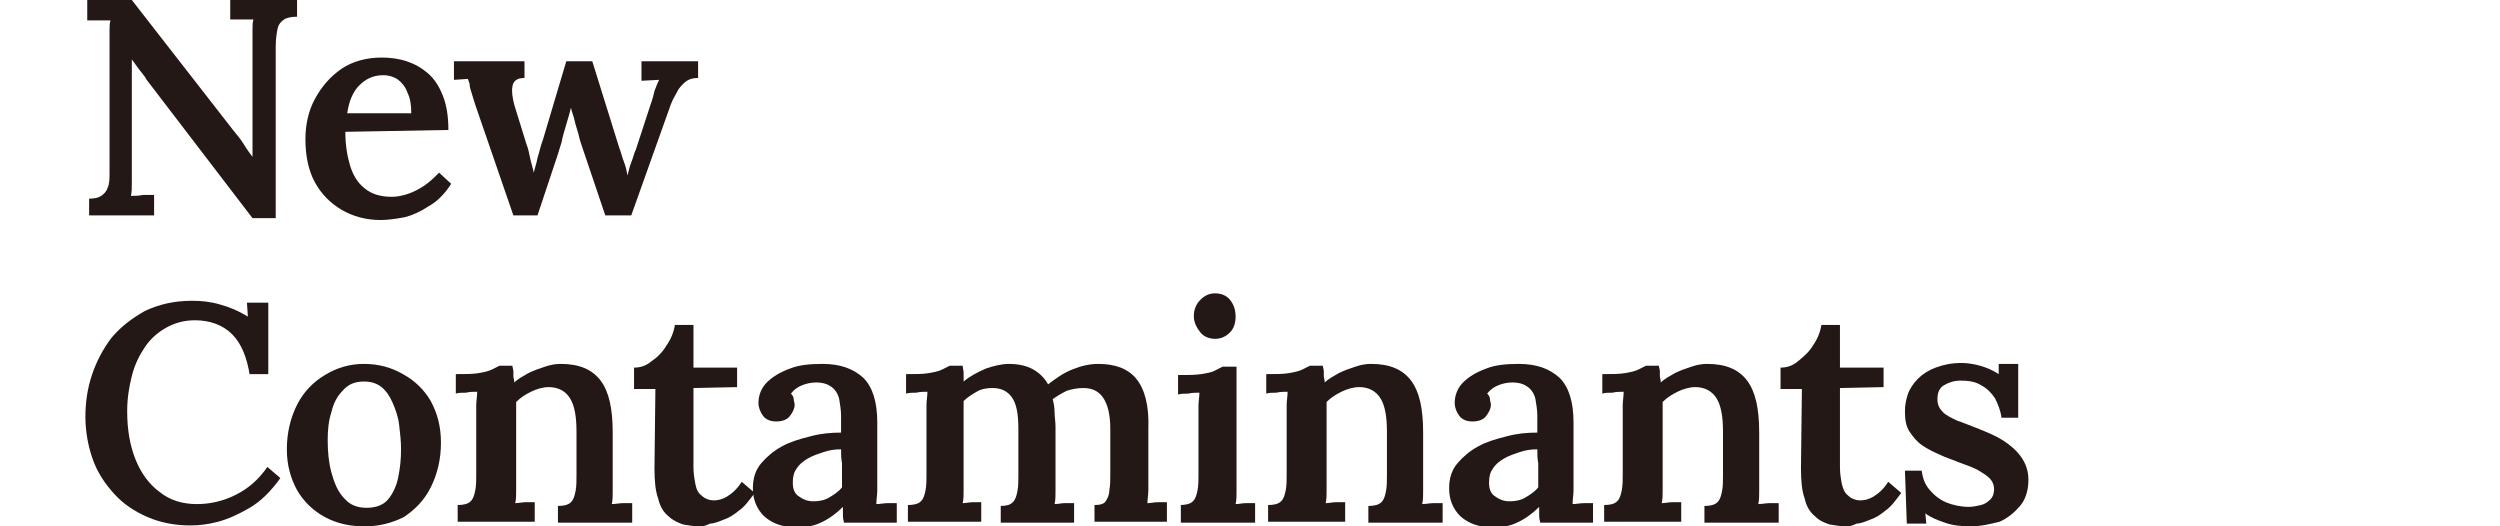 <?xml version="1.0" encoding="utf-8"?>
<!-- Generator: Adobe Illustrator 24.2.1, SVG Export Plug-In . SVG Version: 6.00 Build 0)  -->
<svg version="1.1" id="图层_1" xmlns="http://www.w3.org/2000/svg" xmlns:xlink="http://www.w3.org/1999/xlink" x="0px" y="0px"
	 viewBox="0 0 269.3 56.7" style="enable-background:new 0 0 269.3 56.7;" xml:space="preserve">
<style type="text/css">
	.st0{fill:#231815;}
</style>
<g>
	<path class="st0" d="M27.2,23.5L15.8,8.6c-0.2-0.4-0.5-0.7-0.8-1.1c-0.3-0.4-0.5-0.7-0.8-1.1h0L14.2,18c0,0.6,0,1.2,0,1.7
		c0,0.6,0,1-0.1,1.4c0.4,0,0.8,0,1.3-0.1c0.5,0,0.9,0,1.2,0v2.2h-7v-1.8c0.6,0,1-0.1,1.3-0.3c0.3-0.2,0.6-0.5,0.7-0.9
		c0.2-0.4,0.2-1,0.2-1.6l0-13.7c0-0.5,0-1,0-1.5c0-0.5,0-0.9,0.1-1.2c-0.4,0-0.8,0-1.3,0c-0.5,0-0.9,0-1.2,0V0h4.8l10.9,14
		c0.5,0.6,0.9,1.1,1.2,1.6c0.3,0.5,0.6,0.9,0.9,1.3h0v-12c0-0.6,0-1.1,0-1.6c0-0.5,0-0.9,0.1-1.2c-0.4,0-0.8,0-1.3,0
		c-0.5,0-0.9,0-1.2,0V0H32v1.8c-0.6,0-1.1,0.1-1.4,0.3c-0.3,0.2-0.6,0.5-0.7,1c-0.1,0.5-0.2,1.1-0.2,2l0,18.4H27.2z"/>
	<path class="st0" d="M41,23.7c-1.6,0-3-0.4-4.2-1.1c-1.2-0.7-2.2-1.7-2.9-3c-0.7-1.3-1-2.9-1-4.6c0-1.5,0.3-3,1-4.3
		c0.7-1.3,1.6-2.4,2.9-3.3c1.2-0.8,2.7-1.2,4.3-1.2c0.9,0,1.8,0.1,2.7,0.4c0.9,0.3,1.6,0.7,2.3,1.3c0.7,0.6,1.2,1.4,1.6,2.4
		c0.4,1,0.6,2.2,0.6,3.7l-11.1,0.2c0,1.4,0.2,2.6,0.5,3.6c0.3,1,0.8,1.9,1.6,2.5c0.7,0.6,1.7,0.9,2.9,0.9c0.5,0,1.1-0.1,1.7-0.3
		c0.6-0.2,1.2-0.5,1.8-0.9c0.6-0.4,1.1-0.9,1.6-1.4l1.3,1.2c-0.7,1.1-1.5,1.9-2.4,2.4c-0.9,0.6-1.8,1-2.6,1.2
		C42.5,23.6,41.7,23.7,41,23.7z M37.4,12.2h6.9c0-0.9-0.1-1.6-0.4-2.2c-0.2-0.6-0.6-1.1-1-1.4c-0.4-0.3-1-0.5-1.6-0.5
		c-1.1,0-1.9,0.4-2.6,1.1C38,9.9,37.6,10.9,37.4,12.2z"/>
	<path class="st0" d="M55.3,23.2l-4.1-11.9c-0.2-0.6-0.3-1-0.4-1.3c-0.1-0.3-0.2-0.6-0.2-0.8c0-0.2-0.1-0.4-0.2-0.7l-1.5,0.1V6.6
		h7.6v1.8c-0.8,0-1.2,0.3-1.3,0.9c-0.1,0.6,0,1.2,0.2,2l1.3,4.2c0.2,0.5,0.3,1,0.4,1.5c0.1,0.5,0.3,1.1,0.4,1.6
		c0.1-0.5,0.3-1,0.4-1.6c0.2-0.6,0.3-1.2,0.6-2L61,6.6h2.8l2.9,9.3c0.2,0.5,0.3,1,0.5,1.5c0.2,0.5,0.3,1,0.4,1.5
		c0.1-0.4,0.2-0.9,0.4-1.4c0.2-0.5,0.3-1,0.5-1.4l1.6-4.9c0.2-0.5,0.3-1,0.4-1.4C70.7,9.3,70.8,9,71,8.6l-1.9,0.1V6.6h6.1v1.8
		c-0.5,0-0.9,0.1-1.2,0.3c-0.3,0.2-0.6,0.5-0.9,0.9c-0.2,0.4-0.4,0.7-0.6,1.1c-0.2,0.4-0.3,0.7-0.4,1L68,23.2h-2.8l-2.6-7.7
		c-0.1-0.3-0.2-0.6-0.3-1.1c-0.1-0.4-0.3-0.9-0.4-1.4c-0.1-0.5-0.3-0.9-0.4-1.4c-0.1,0.5-0.3,1.1-0.5,1.8c-0.2,0.7-0.4,1.3-0.5,1.9
		c-0.2,0.6-0.3,1-0.4,1.3l-2.2,6.6H55.3z"/>
	<path class="st0" d="M26.9,40.4c-0.3-1.9-0.9-3.4-1.9-4.4c-1-1-2.4-1.5-4-1.5c-1.2,0-2.2,0.3-3.1,0.8c-0.9,0.5-1.7,1.2-2.3,2.1
		c-0.6,0.9-1.1,1.9-1.4,3.1c-0.3,1.2-0.5,2.4-0.5,3.8c0,2,0.3,3.7,0.9,5.2c0.6,1.5,1.5,2.7,2.6,3.5c1.1,0.9,2.5,1.3,4,1.3
		c1.4,0,2.8-0.3,4.2-1c1.4-0.7,2.5-1.7,3.4-3l1.4,1.2c-1,1.4-2.1,2.5-3.3,3.2c-1.2,0.7-2.3,1.2-3.4,1.5c-1.1,0.3-2.1,0.4-3,0.4
		c-1.7,0-3.2-0.3-4.6-0.9c-1.4-0.6-2.6-1.4-3.6-2.5c-1-1.1-1.8-2.3-2.3-3.7c-0.5-1.4-0.8-3-0.8-4.6c0-1.5,0.2-3,0.7-4.5
		c0.5-1.5,1.2-2.8,2.1-4c1-1.2,2.2-2.1,3.6-2.9c1.5-0.7,3.1-1.1,5.1-1.1c1,0,2,0.1,3,0.4c1.1,0.3,2,0.7,3,1.3l-0.1-1.5h2.3v7.7H26.9
		z"/>
	<path class="st0" d="M39.3,56.7c-1.6,0-3-0.3-4.3-1c-1.3-0.7-2.3-1.7-3-2.9c-0.7-1.3-1.1-2.7-1.1-4.4c0-1.8,0.4-3.4,1.1-4.8
		c0.7-1.4,1.8-2.5,3-3.2c1.3-0.8,2.7-1.2,4.2-1.2c1.6,0,3,0.4,4.2,1.1c1.3,0.7,2.3,1.7,3,2.9c0.7,1.3,1.1,2.7,1.1,4.5
		c0,1.8-0.4,3.4-1.1,4.8c-0.7,1.4-1.7,2.4-2.9,3.2C42.3,56.3,40.9,56.7,39.3,56.7z M39.5,54.7c1,0,1.8-0.3,2.3-0.9
		c0.5-0.6,0.9-1.4,1.1-2.4c0.2-1,0.3-1.9,0.3-3c0-0.9-0.1-1.7-0.2-2.6c-0.1-0.9-0.4-1.7-0.7-2.4c-0.3-0.7-0.7-1.3-1.2-1.7
		c-0.5-0.4-1.1-0.6-1.9-0.6c-1,0-1.7,0.3-2.3,1c-0.6,0.6-1,1.4-1.2,2.3c-0.3,0.9-0.4,1.9-0.4,3c0,1.2,0.1,2.4,0.4,3.5
		c0.3,1.1,0.7,2.1,1.4,2.8C37.7,54.4,38.5,54.7,39.5,54.7z"/>
	<path class="st0" d="M49.3,56.2v-1.8c0.6,0,1.1-0.1,1.4-0.4c0.3-0.3,0.4-0.7,0.5-1.2c0.1-0.5,0.1-1.1,0.1-1.7v-6.2
		c0-0.4,0-0.8,0-1.3c0-0.4,0.1-0.9,0.1-1.4c-0.4,0-0.8,0-1.2,0.1c-0.5,0-0.8,0-1.1,0.1v-2.1c1,0,1.8,0,2.4-0.1
		c0.6-0.1,1.1-0.2,1.5-0.4c0.4-0.2,0.6-0.3,0.8-0.4h1.4c0,0.2,0.1,0.4,0.1,0.6c0,0.2,0,0.3,0,0.5c0,0.2,0.1,0.4,0.1,0.7
		c0.4-0.4,1-0.7,1.5-1c0.6-0.3,1.2-0.5,1.8-0.7c0.6-0.2,1.1-0.3,1.7-0.3c2,0,3.4,0.6,4.3,1.8c0.9,1.2,1.3,3,1.3,5.6v5
		c0,0.4,0,0.8,0,1.3c0,0.5,0,1-0.1,1.4c0.4,0,0.8-0.1,1.2-0.1c0.4,0,0.7,0,1,0v2.1h-8v-1.8c0.6,0,1.1-0.1,1.4-0.4
		c0.3-0.3,0.4-0.7,0.5-1.2c0.1-0.5,0.1-1.1,0.1-1.7l0-4.7c0-1.6-0.2-2.8-0.7-3.6c-0.5-0.8-1.3-1.2-2.3-1.2c-0.6,0-1.3,0.2-1.9,0.5
		c-0.6,0.3-1.1,0.6-1.6,1.1c0,0.3,0,0.5,0,0.8c0,0.3,0,0.6,0,0.9l0,6.5c0,0.4,0,0.8,0,1.3c0,0.5,0,1-0.1,1.4c0.4,0,0.7-0.1,1.1-0.1
		c0.4,0,0.7,0,1,0v2.1H49.3z"/>
	<path class="st0" d="M75.4,56.7c-0.6,0-1.2-0.1-1.8-0.2C73,56.3,72.4,56,72,55.6c-0.5-0.4-0.9-1-1.1-1.9c-0.3-0.8-0.4-1.9-0.4-3.3
		l0.1-8.5l-2.3,0v-2.3c0.7,0,1.3-0.2,1.9-0.7c0.6-0.4,1.2-1,1.6-1.7c0.5-0.7,0.8-1.5,0.9-2.2h2l0,4.6h4.7v2.1l-4.7,0.1l0,8.5
		c0,0.7,0.1,1.3,0.2,1.8c0.1,0.6,0.3,1,0.7,1.3c0.3,0.3,0.8,0.5,1.3,0.5c0.4,0,0.9-0.1,1.4-0.4c0.5-0.3,1.1-0.8,1.6-1.6l1.4,1.2
		c-0.6,0.8-1.1,1.5-1.7,1.9c-0.6,0.5-1.1,0.8-1.7,1c-0.5,0.2-1,0.4-1.4,0.4C75.9,56.7,75.6,56.7,75.4,56.7z"/>
	<path class="st0" d="M90.9,56.2c-0.1-0.3-0.1-0.6-0.1-0.8c0-0.2,0-0.5,0-0.8c-0.7,0.7-1.5,1.3-2.4,1.7c-0.8,0.4-1.7,0.5-2.6,0.5
		c-1.5,0-2.6-0.4-3.5-1.2c-0.8-0.8-1.2-1.8-1.2-3c0-1.1,0.3-2,0.9-2.7c0.6-0.7,1.3-1.3,2.2-1.8c0.9-0.5,1.9-0.8,3.1-1.1
		c1.1-0.3,2.2-0.4,3.3-0.4v-1.8c0-0.6-0.1-1.2-0.2-1.8c-0.1-0.5-0.4-1-0.8-1.3c-0.4-0.3-0.9-0.5-1.7-0.5c-0.5,0-1,0.1-1.5,0.3
		c-0.5,0.2-0.9,0.5-1.2,0.9c0.2,0.2,0.3,0.4,0.3,0.6c0,0.2,0.1,0.4,0.1,0.6c0,0.4-0.2,0.8-0.5,1.2c-0.3,0.4-0.8,0.6-1.5,0.6
		c-0.6,0-1.1-0.2-1.4-0.6c-0.3-0.4-0.5-0.9-0.5-1.4c0-0.8,0.3-1.6,0.9-2.2c0.6-0.6,1.4-1.1,2.5-1.5c1-0.4,2.2-0.5,3.5-0.5
		c1.9,0,3.3,0.5,4.4,1.5c1,1,1.5,2.6,1.5,4.8c0,0.8,0,1.5,0,2.1s0,1.3,0,1.9c0,0.6,0,1.3,0,2.1c0,0.3,0,0.7,0,1.2
		c0,0.5-0.1,1-0.1,1.5c0.4,0,0.8-0.1,1.2-0.1c0.4,0,0.7,0,1,0v2.1H90.9z M90.6,48.4c-0.7,0-1.3,0.1-1.9,0.3
		c-0.6,0.2-1.2,0.4-1.7,0.7c-0.5,0.3-0.9,0.6-1.2,1.1c-0.3,0.4-0.4,0.9-0.4,1.5c0,0.7,0.2,1.2,0.7,1.5c0.4,0.3,0.9,0.5,1.5,0.5
		c0.6,0,1.2-0.1,1.7-0.4c0.5-0.3,1-0.6,1.4-1.1c0-0.2,0-0.5,0-0.7c0-0.2,0-0.5,0-0.7c0-0.3,0-0.7,0-1.2
		C90.6,49.4,90.6,48.9,90.6,48.4z"/>
	<path class="st0" d="M97.8,56.2v-1.8c0.6,0,1.1-0.1,1.4-0.4c0.3-0.3,0.4-0.7,0.5-1.2c0.1-0.5,0.1-1.1,0.1-1.7v-6.2
		c0-0.4,0-0.8,0-1.3c0-0.4,0.1-0.9,0.1-1.4c-0.4,0-0.8,0-1.2,0.1c-0.4,0-0.8,0-1.1,0.1v-2.1c1,0,1.8,0,2.4-0.1
		c0.6-0.1,1.1-0.2,1.5-0.4c0.4-0.2,0.6-0.3,0.8-0.4h1.4c0,0.2,0.1,0.5,0.1,0.8c0,0.3,0,0.6,0,0.9c0.7-0.6,1.5-1,2.4-1.4
		c0.9-0.3,1.7-0.5,2.5-0.5c1,0,1.9,0.2,2.6,0.6c0.7,0.4,1.2,0.9,1.6,1.6c0.8-0.6,1.6-1.2,2.6-1.6c1-0.4,1.9-0.6,2.8-0.6
		c1.8,0,3.2,0.5,4.1,1.6c0.9,1.1,1.4,2.9,1.3,5.4v5.3c0,0.4,0,0.8,0,1.3c0,0.5-0.1,1-0.1,1.4c0.4,0,0.7-0.1,1.1-0.1c0.4,0,0.7,0,1,0
		v2.1h-7.8v-1.8c0.6,0,1-0.1,1.2-0.4c0.2-0.3,0.4-0.7,0.4-1.2c0.1-0.5,0.1-1.1,0.1-1.7v-4.9c0-1.6-0.3-2.7-0.8-3.4
		c-0.5-0.7-1.2-1-2.1-1c-0.6,0-1.2,0.1-1.8,0.3c-0.6,0.3-1.1,0.6-1.5,0.9c0.1,0.4,0.2,0.9,0.2,1.4c0,0.5,0.1,1,0.1,1.6
		c0,0.9,0,1.8,0,2.8c0,0.9,0,1.8,0,2.8c0,0.4,0,0.8,0,1.3c0,0.5,0,1-0.1,1.4c0.4,0,0.7-0.1,1.1-0.1c0.4,0,0.7,0,1,0v2.1h-7.9v-1.8
		c0.6,0,1-0.1,1.3-0.4c0.3-0.3,0.4-0.7,0.5-1.2c0.1-0.5,0.1-1.1,0.1-1.7v-5c0-1.6-0.2-2.7-0.7-3.4c-0.5-0.7-1.2-1-2.1-1
		c-0.6,0-1.2,0.1-1.7,0.4c-0.5,0.3-1,0.6-1.4,1c0,0.3,0,0.6,0,0.8c0,0.3,0,0.6,0,0.8v6.7c0,0.4,0,0.8,0,1.3c0,0.5,0,1-0.1,1.4
		c0.4,0,0.7-0.1,1.1-0.1c0.4,0,0.7,0,0.9,0v2.1H97.8z"/>
	<path class="st0" d="M127.1,54.4c0.6,0,1.1-0.1,1.4-0.4c0.3-0.3,0.4-0.7,0.5-1.2c0.1-0.5,0.1-1.1,0.1-1.7v-6.2c0-0.4,0-0.8,0-1.2
		c0-0.5,0.1-0.9,0.1-1.4c-0.4,0-0.8,0-1.2,0.1c-0.4,0-0.8,0-1.1,0.1v-2.1c1,0,1.8,0,2.5-0.1c0.6-0.1,1.2-0.2,1.5-0.4
		c0.4-0.2,0.6-0.3,0.8-0.4h1.5v12.1c0,0.4,0,0.8,0,1.3c0,0.5,0,1-0.1,1.4c0.4,0,0.7-0.1,1.1-0.1c0.4,0,0.7,0,1,0v2.1h-8V54.4z
		 M130.9,36.5c-0.6,0-1.2-0.2-1.6-0.7c-0.4-0.5-0.7-1.1-0.7-1.7c0-0.7,0.2-1.3,0.7-1.8c0.5-0.5,1-0.7,1.6-0.7c0.6,0,1.2,0.2,1.6,0.7
		c0.4,0.5,0.6,1.1,0.6,1.8c0,0.7-0.2,1.3-0.6,1.7C132.1,36.2,131.6,36.5,130.9,36.5z"/>
	<path class="st0" d="M136.6,56.2v-1.8c0.6,0,1.1-0.1,1.4-0.4c0.3-0.3,0.4-0.7,0.5-1.2c0.1-0.5,0.1-1.1,0.1-1.7v-6.2
		c0-0.4,0-0.8,0-1.3c0-0.4,0.1-0.9,0.1-1.4c-0.4,0-0.8,0-1.2,0.1c-0.5,0-0.8,0-1.1,0.1v-2.1c1,0,1.8,0,2.4-0.1
		c0.6-0.1,1.1-0.2,1.5-0.4c0.4-0.2,0.6-0.3,0.8-0.4h1.4c0,0.2,0.1,0.4,0.1,0.6c0,0.2,0,0.3,0,0.5c0,0.2,0.1,0.4,0.1,0.7
		c0.4-0.4,1-0.7,1.5-1c0.6-0.3,1.2-0.5,1.8-0.7c0.6-0.2,1.1-0.3,1.7-0.3c2,0,3.4,0.6,4.3,1.8c0.9,1.2,1.3,3,1.3,5.6v5
		c0,0.4,0,0.8,0,1.3c0,0.5,0,1-0.1,1.4c0.4,0,0.8-0.1,1.2-0.1c0.4,0,0.7,0,1,0v2.1h-8v-1.8c0.6,0,1.1-0.1,1.4-0.4
		c0.3-0.3,0.4-0.7,0.5-1.2c0.1-0.5,0.1-1.1,0.1-1.7l0-4.7c0-1.6-0.2-2.8-0.7-3.6c-0.5-0.8-1.3-1.2-2.3-1.2c-0.6,0-1.3,0.2-1.9,0.5
		c-0.6,0.3-1.1,0.6-1.6,1.1c0,0.3,0,0.5,0,0.8c0,0.3,0,0.6,0,0.9l0,6.5c0,0.4,0,0.8,0,1.3c0,0.5,0,1-0.1,1.4c0.4,0,0.7-0.1,1.1-0.1
		c0.4,0,0.7,0,1,0v2.1H136.6z"/>
	<path class="st0" d="M165.9,56.2c-0.1-0.3-0.1-0.6-0.1-0.8c0-0.2,0-0.5,0-0.8c-0.7,0.7-1.5,1.3-2.4,1.7c-0.8,0.4-1.7,0.5-2.6,0.5
		c-1.5,0-2.6-0.4-3.5-1.2c-0.8-0.8-1.2-1.8-1.2-3c0-1.1,0.3-2,0.9-2.7c0.6-0.7,1.3-1.3,2.2-1.8c0.9-0.5,1.9-0.8,3.1-1.1
		c1.1-0.3,2.2-0.4,3.3-0.4v-1.8c0-0.6-0.1-1.2-0.2-1.8c-0.1-0.5-0.4-1-0.8-1.3c-0.4-0.3-0.9-0.5-1.7-0.5c-0.5,0-1,0.1-1.5,0.3
		c-0.5,0.2-0.9,0.5-1.2,0.9c0.2,0.2,0.3,0.4,0.3,0.6c0,0.2,0.1,0.4,0.1,0.6c0,0.4-0.2,0.8-0.5,1.2c-0.3,0.4-0.8,0.6-1.5,0.6
		c-0.6,0-1.1-0.2-1.4-0.6c-0.3-0.4-0.5-0.9-0.5-1.4c0-0.8,0.3-1.6,0.9-2.2c0.6-0.6,1.4-1.1,2.5-1.5c1-0.4,2.2-0.5,3.5-0.5
		c1.9,0,3.3,0.5,4.4,1.5c1,1,1.5,2.6,1.5,4.8c0,0.8,0,1.5,0,2.1s0,1.3,0,1.9c0,0.6,0,1.3,0,2.1c0,0.3,0,0.7,0,1.2
		c0,0.5-0.1,1-0.1,1.5c0.4,0,0.8-0.1,1.2-0.1c0.4,0,0.7,0,1,0v2.1H165.9z M165.6,48.4c-0.7,0-1.3,0.1-1.9,0.3
		c-0.6,0.2-1.2,0.4-1.7,0.7c-0.5,0.3-0.9,0.6-1.2,1.1c-0.3,0.4-0.4,0.9-0.4,1.5c0,0.7,0.2,1.2,0.7,1.5c0.4,0.3,0.9,0.5,1.5,0.5
		c0.6,0,1.2-0.1,1.7-0.4c0.5-0.3,1-0.6,1.4-1.1c0-0.2,0-0.5,0-0.7c0-0.2,0-0.5,0-0.7c0-0.3,0-0.7,0-1.2
		C165.6,49.4,165.6,48.9,165.6,48.4z"/>
	<path class="st0" d="M172.8,56.2v-1.8c0.6,0,1.1-0.1,1.4-0.4c0.3-0.3,0.4-0.7,0.5-1.2c0.1-0.5,0.1-1.1,0.1-1.7v-6.2
		c0-0.4,0-0.8,0-1.3c0-0.4,0.1-0.9,0.1-1.4c-0.4,0-0.8,0-1.2,0.1c-0.5,0-0.8,0-1.1,0.1v-2.1c1,0,1.8,0,2.4-0.1
		c0.6-0.1,1.1-0.2,1.5-0.4c0.4-0.2,0.6-0.3,0.8-0.4h1.4c0,0.2,0.1,0.4,0.1,0.6c0,0.2,0,0.3,0,0.5c0,0.2,0.1,0.4,0.1,0.7
		c0.4-0.4,1-0.7,1.5-1c0.6-0.3,1.2-0.5,1.8-0.7c0.6-0.2,1.1-0.3,1.7-0.3c2,0,3.4,0.6,4.3,1.8c0.9,1.2,1.3,3,1.3,5.6v5
		c0,0.4,0,0.8,0,1.3c0,0.5,0,1-0.1,1.4c0.4,0,0.8-0.1,1.2-0.1c0.4,0,0.7,0,1,0v2.1h-8v-1.8c0.6,0,1.1-0.1,1.4-0.4
		c0.3-0.3,0.4-0.7,0.5-1.2c0.1-0.5,0.1-1.1,0.1-1.7l0-4.7c0-1.6-0.2-2.8-0.7-3.6c-0.5-0.8-1.3-1.2-2.3-1.2c-0.6,0-1.3,0.2-1.9,0.5
		c-0.6,0.3-1.1,0.6-1.6,1.1c0,0.3,0,0.5,0,0.8c0,0.3,0,0.6,0,0.9l0,6.5c0,0.4,0,0.8,0,1.3c0,0.5,0,1-0.1,1.4c0.4,0,0.7-0.1,1.1-0.1
		c0.4,0,0.7,0,1,0v2.1H172.8z"/>
	<path class="st0" d="M198.9,56.7c-0.6,0-1.2-0.1-1.8-0.2c-0.6-0.2-1.1-0.4-1.6-0.9c-0.5-0.4-0.9-1-1.1-1.9
		c-0.3-0.8-0.4-1.9-0.4-3.3l0.1-8.5l-2.3,0v-2.3c0.7,0,1.3-0.2,1.9-0.7s1.2-1,1.6-1.7c0.5-0.7,0.8-1.5,0.9-2.2h2l0,4.6h4.7v2.1
		l-4.7,0.1l0,8.5c0,0.7,0.1,1.3,0.2,1.8s0.3,1,0.7,1.3c0.3,0.3,0.8,0.5,1.3,0.5c0.4,0,0.9-0.1,1.4-0.4c0.5-0.3,1.1-0.8,1.6-1.6
		l1.4,1.2c-0.6,0.8-1.1,1.5-1.7,1.9c-0.6,0.5-1.1,0.8-1.7,1c-0.5,0.2-1,0.4-1.4,0.4C199.4,56.7,199.1,56.7,198.9,56.7z"/>
	<path class="st0" d="M212.3,56.7c-1,0-2-0.1-2.8-0.4c-0.9-0.3-1.6-0.6-2.1-1l0.1,1.1h-2.1l-0.2-5.7h1.8c0.1,0.7,0.3,1.4,0.8,2
		c0.5,0.6,1.1,1.1,1.8,1.4c0.7,0.3,1.6,0.5,2.5,0.5c0.4,0,0.9-0.1,1.3-0.2c0.4-0.1,0.7-0.3,1-0.6c0.3-0.3,0.4-0.7,0.4-1.1
		c0-0.5-0.2-0.9-0.5-1.2c-0.3-0.3-0.8-0.6-1.3-0.9c-0.6-0.3-1.2-0.5-2-0.8c-0.7-0.3-1.4-0.5-2-0.8c-0.7-0.3-1.3-0.6-1.9-1
		c-0.6-0.4-1-0.9-1.4-1.5c-0.4-0.6-0.5-1.3-0.5-2.2c0-0.6,0.1-1.2,0.3-1.8c0.2-0.6,0.6-1.2,1.1-1.7c0.5-0.5,1.1-0.9,1.9-1.2
		c0.8-0.3,1.7-0.5,2.8-0.5c0.6,0,1.3,0.1,2,0.3c0.7,0.2,1.4,0.5,2,0.9l0-1.1h2.1v5.8h-1.8c-0.1-0.8-0.4-1.5-0.7-2.1
		c-0.4-0.6-0.9-1.1-1.5-1.4c-0.6-0.4-1.4-0.5-2.2-0.5c-0.7,0-1.3,0.2-1.8,0.5c-0.5,0.3-0.7,0.8-0.7,1.5c0,0.6,0.2,1,0.6,1.4
		c0.4,0.4,0.9,0.6,1.5,0.9c0.6,0.2,1.3,0.5,2.1,0.8c1,0.4,2,0.8,2.8,1.3c0.8,0.5,1.5,1.1,2,1.8c0.5,0.7,0.8,1.5,0.8,2.5
		c0,1.1-0.3,2.1-0.9,2.8c-0.6,0.7-1.3,1.3-2.2,1.7C214.2,56.5,213.3,56.7,212.3,56.7z"/>
</g>
</svg>
